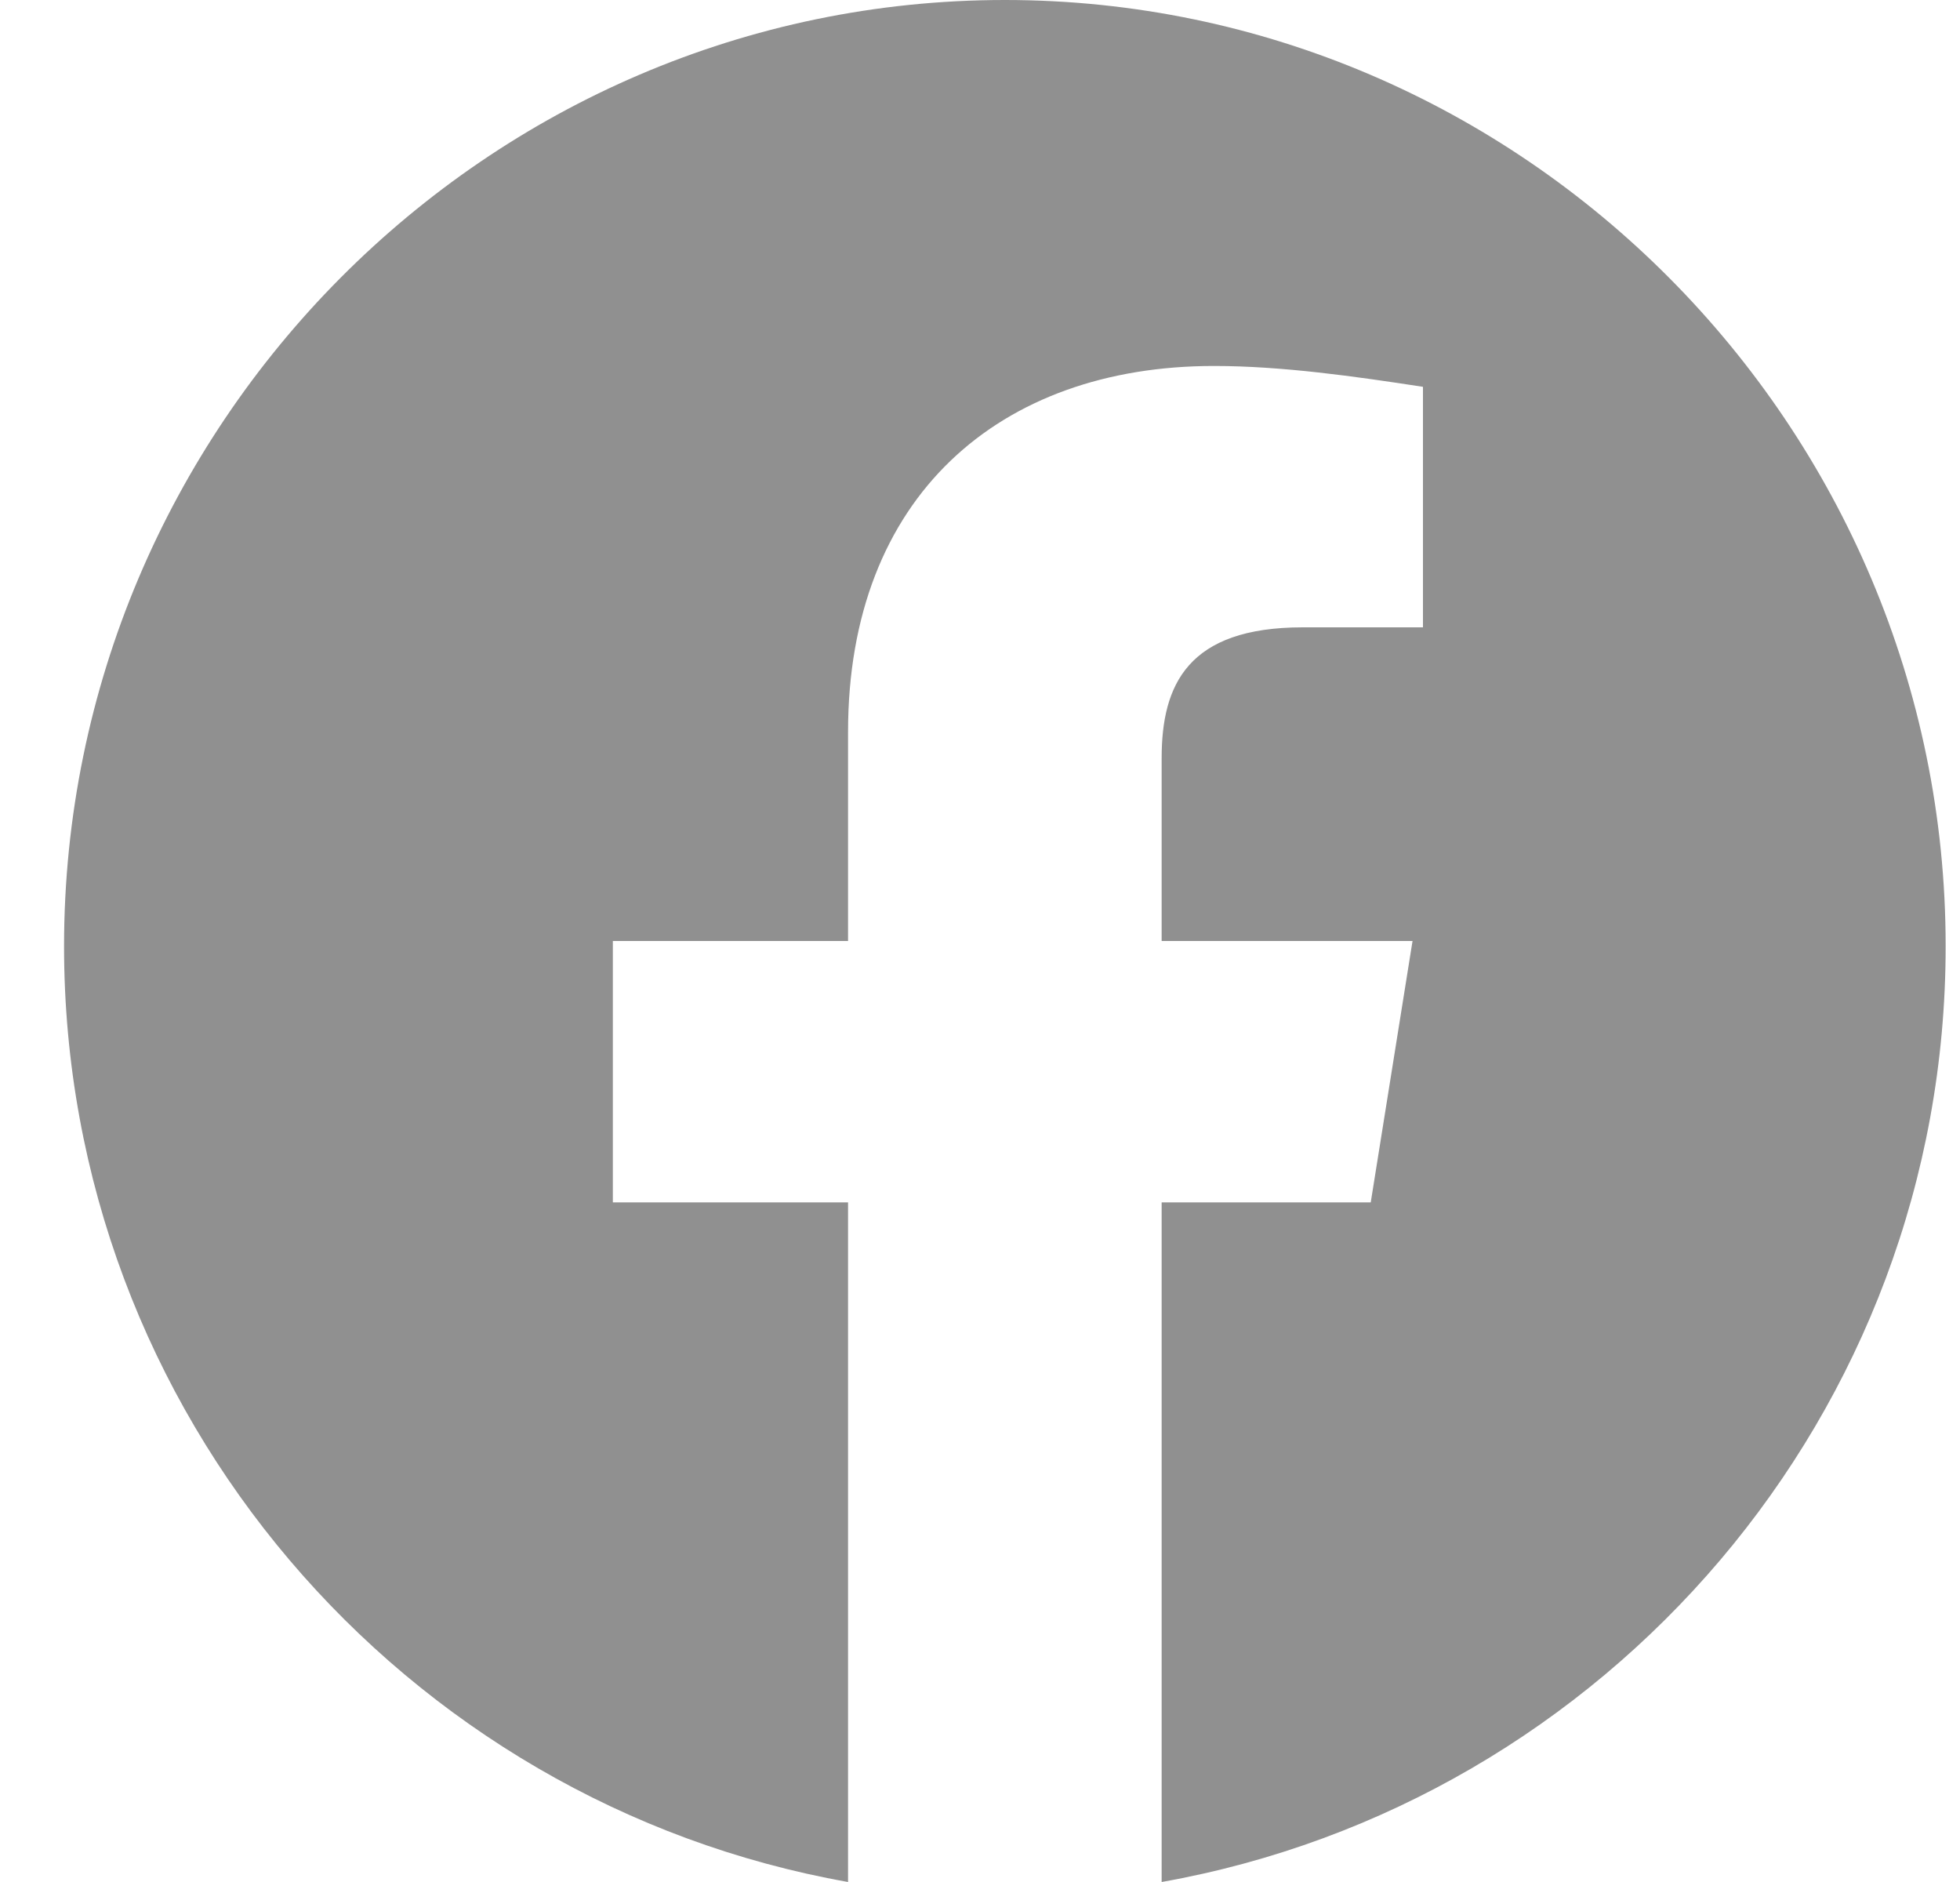 <svg width="25" height="24" viewBox="0 0 25 24" fill="none" xmlns="http://www.w3.org/2000/svg">
<path fill-rule="evenodd" clip-rule="evenodd" d="M0.817 12.067C0.817 18.033 5.15 22.994 10.817 24V15.333H7.817V12H10.817V9.333C10.817 6.333 12.75 4.667 15.484 4.667C16.35 4.667 17.284 4.8 18.15 4.933V8H16.617C15.15 8 14.817 8.733 14.817 9.667V12H18.017L17.484 15.333H14.817V24C20.484 22.994 24.817 18.034 24.817 12.067C24.817 5.43 19.417 0 12.817 0C6.217 0 0.817 5.43 0.817 12.067Z" fill="#909090"/>
</svg>

